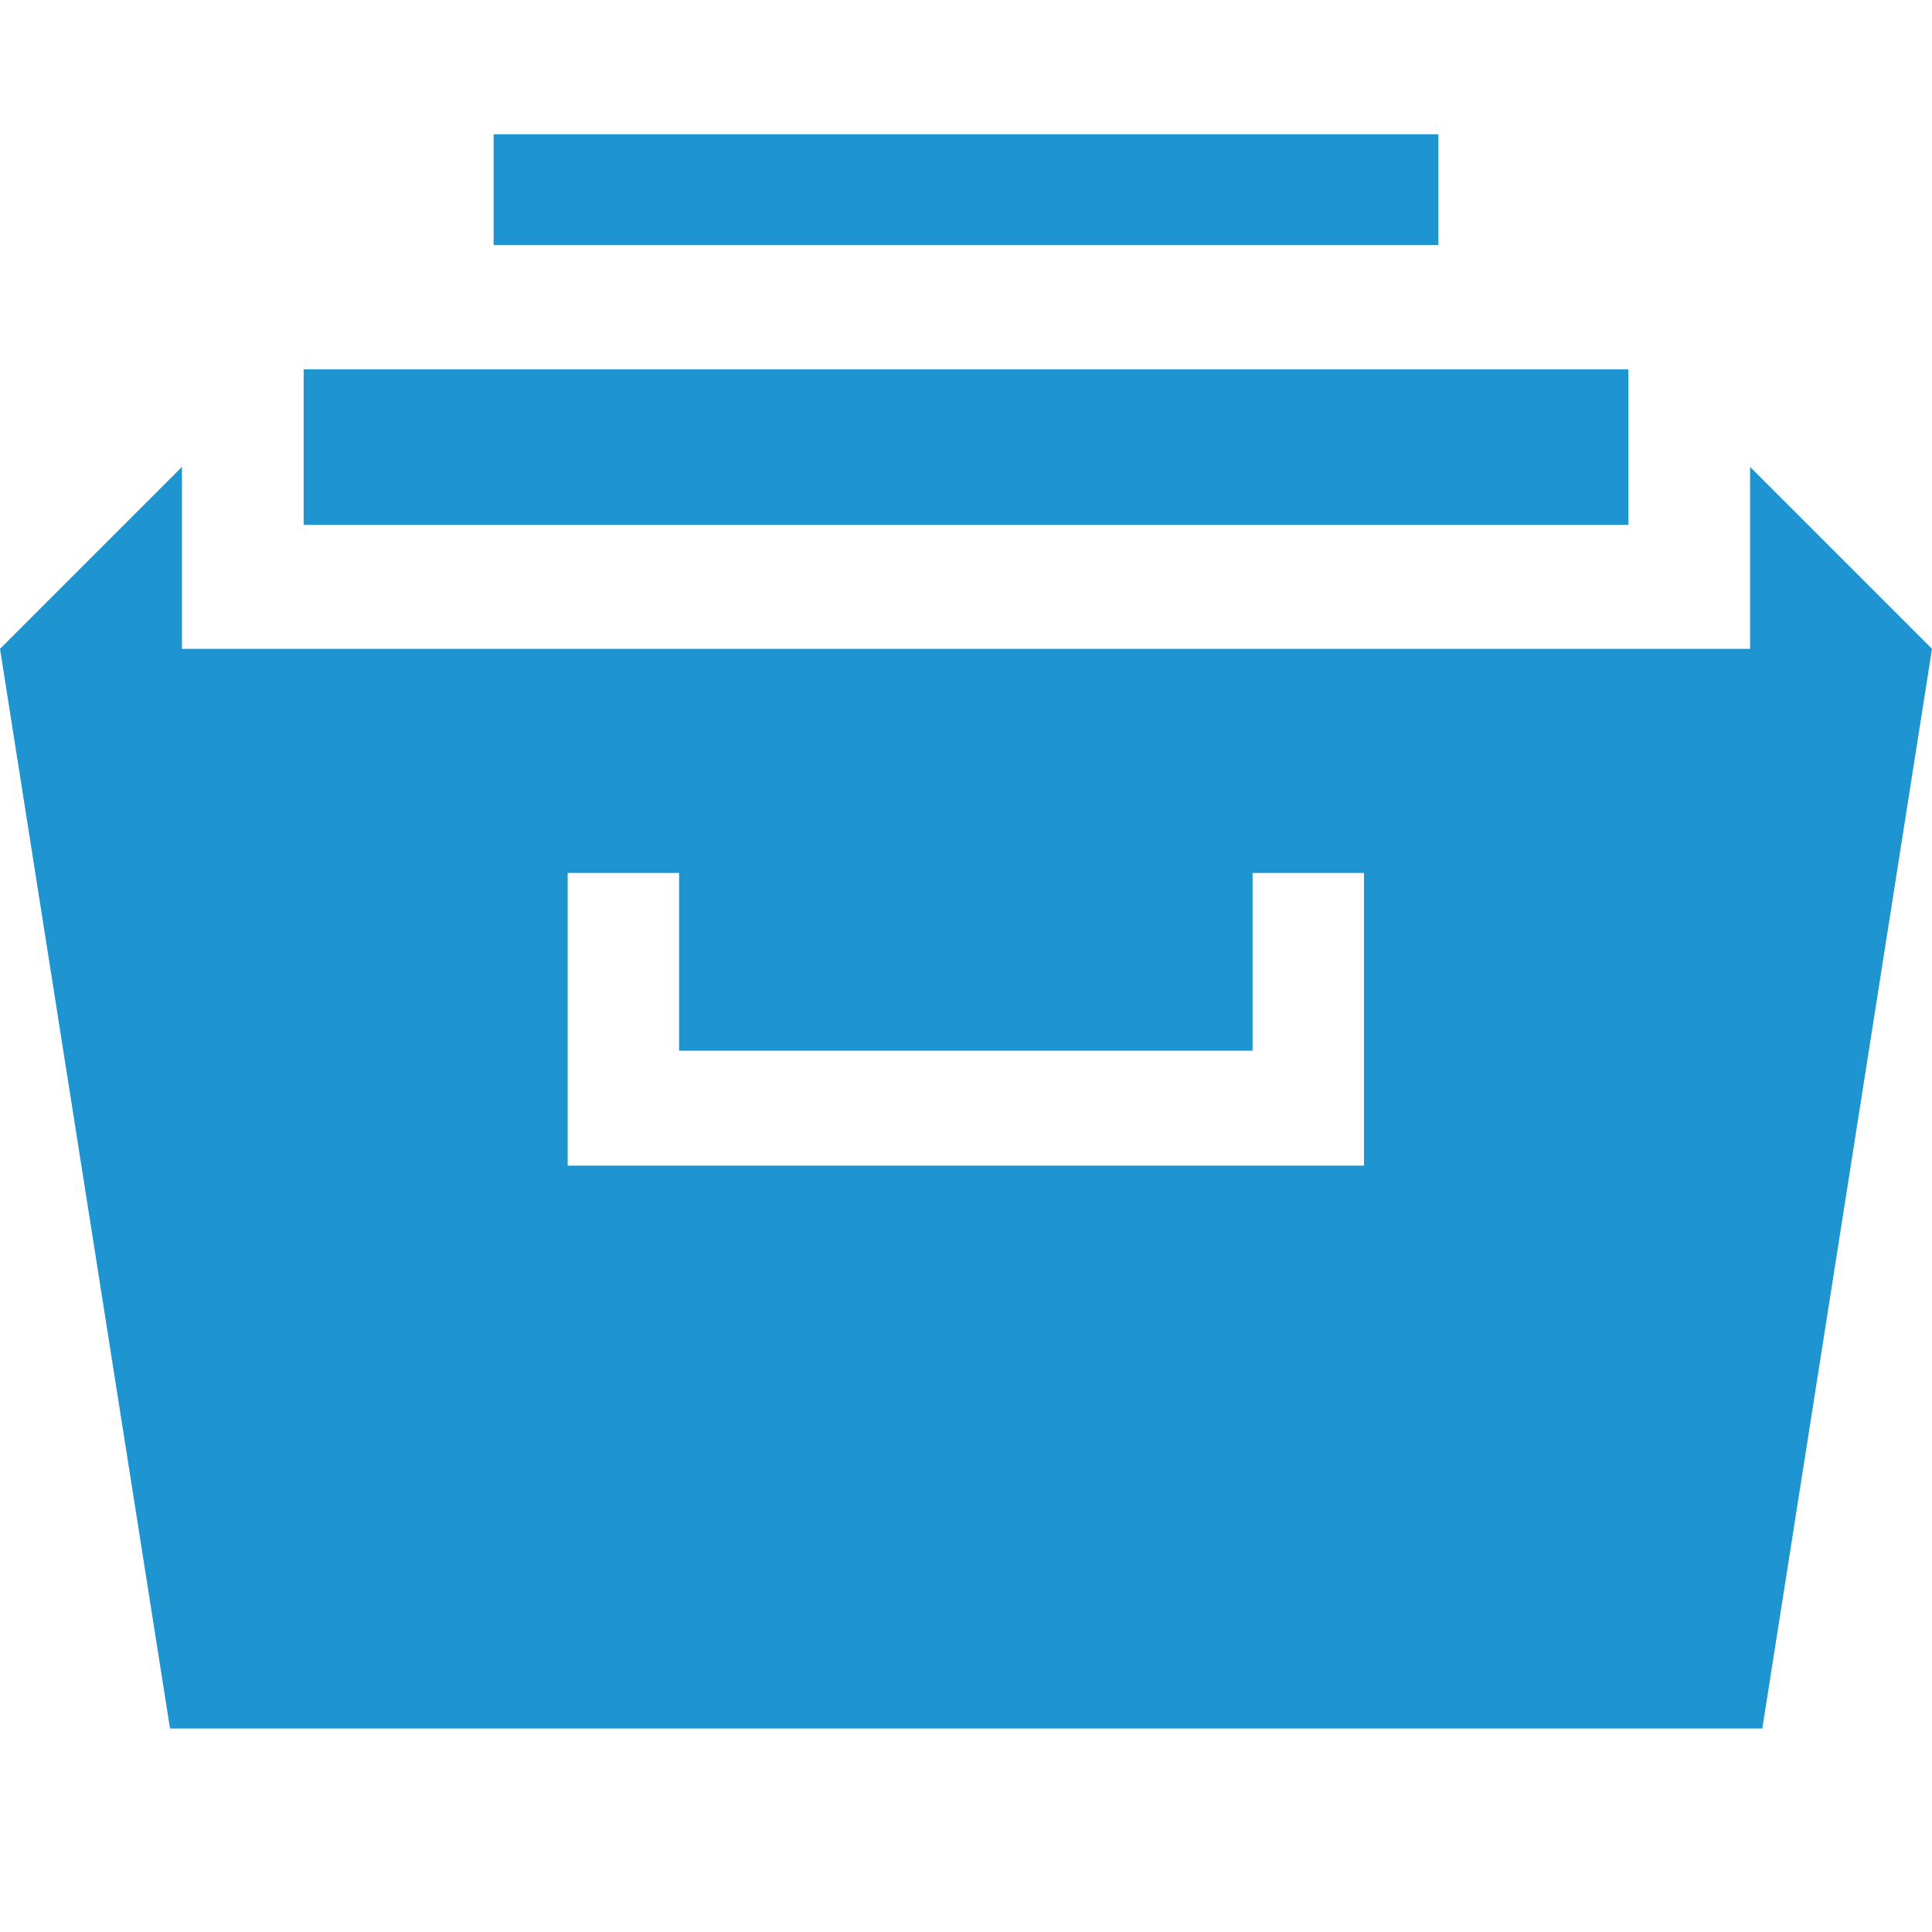 <?xml version="1.0" encoding="utf-8"?>
<!-- Generator: Adobe Illustrator 24.1.2, SVG Export Plug-In . SVG Version: 6.00 Build 0)  -->
<svg version="1.1" id="Layer_1" xmlns="http://www.w3.org/2000/svg" xmlns:xlink="http://www.w3.org/1999/xlink" x="0px" y="0px"
	 viewBox="0 0 60 60" style="enable-background:new 0 0 60 60;" xml:space="preserve">
<style type="text/css">
	.st0{fill:#1E94D1;}
</style>
<rect x="15.33" y="4.17" class="st0" width="29.34" height="3.44"/>
<rect x="9.43" y="11.47" class="st0" width="41.14" height="4.83"/>
<g>
	<g>
		<path class="st0" d="M54.35,14.5v5.65H5.65V14.5L0,20.15l5.28,33.53h49.45L60,20.15L54.35,14.5z M42.37,36.2H17.63v-9.09h3.46
			v5.52h17.81v-5.52h3.46V36.2z"/>
	</g>
</g>
</svg>
